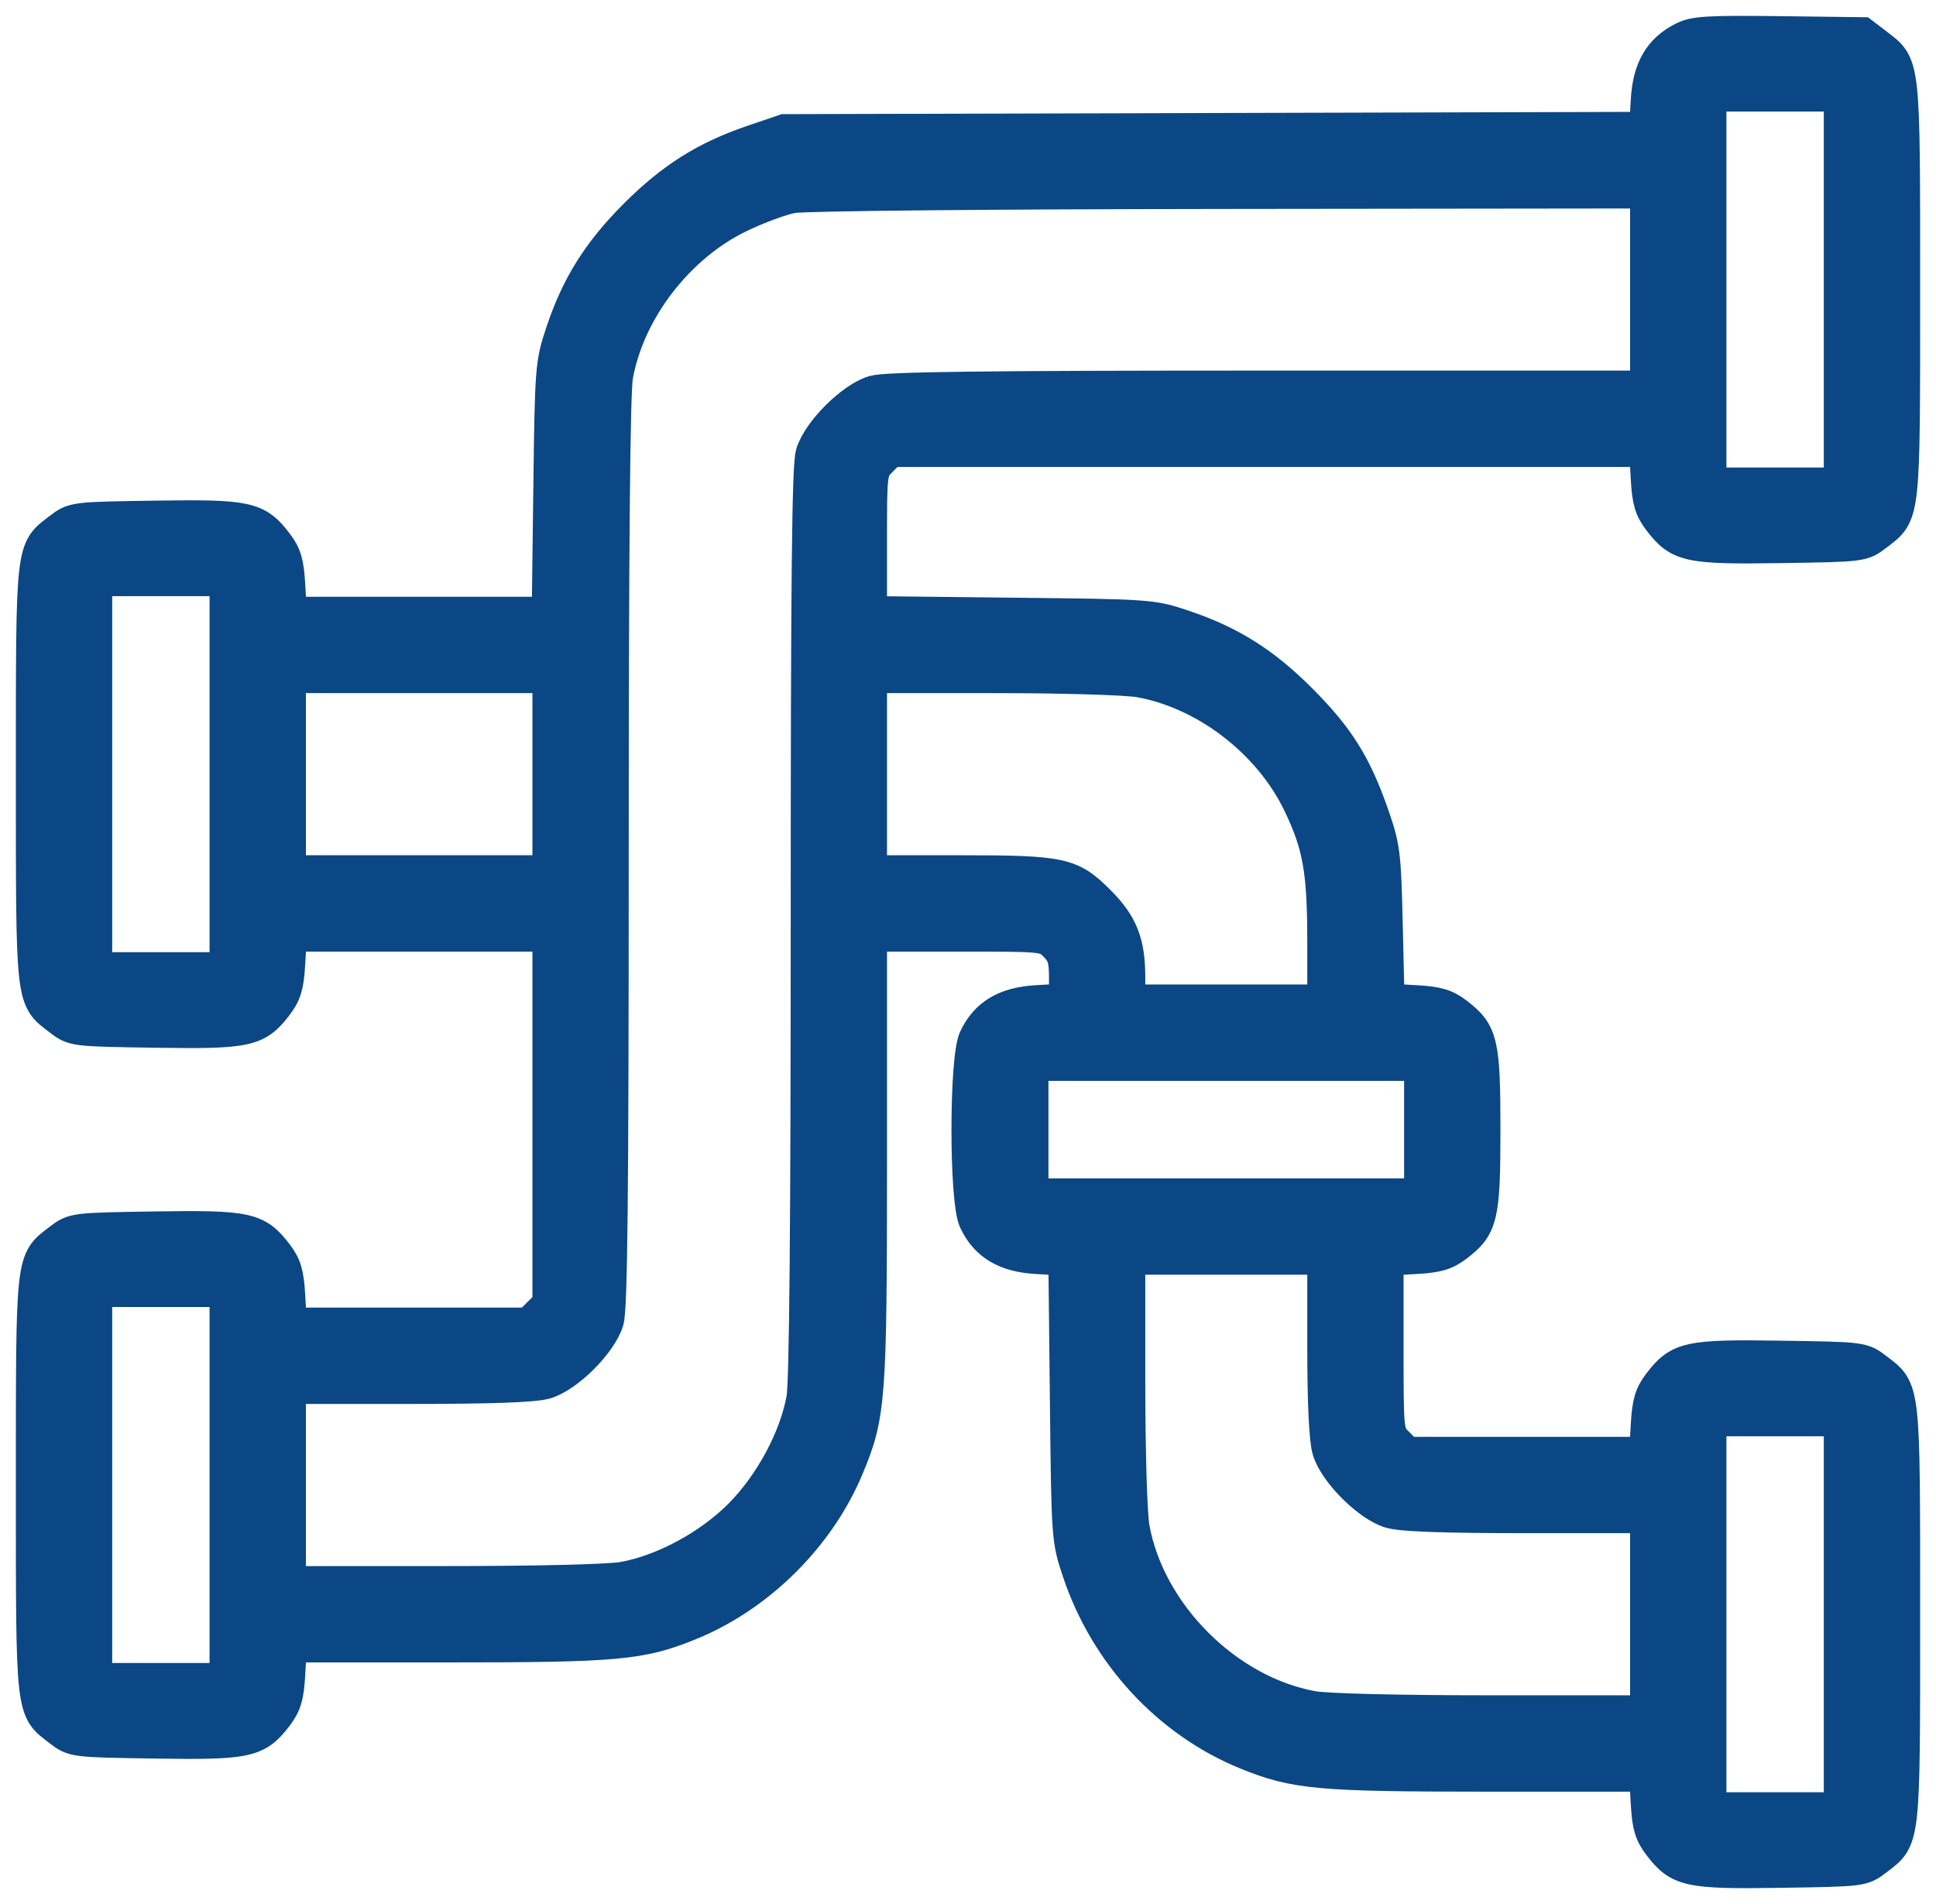 <svg width="61" height="60" viewBox="0 0 61 60" fill="none" xmlns="http://www.w3.org/2000/svg">
<mask id="path-1-outside-1_608_705" maskUnits="userSpaceOnUse" x="0" y="0" width="61" height="60" fill="black">
<rect fill="white" width="61" height="60"/>
<path fill-rule="evenodd" clip-rule="evenodd" d="M53.029 1.189C52.291 1.559 51.939 2.164 51.883 3.156L51.834 4.025L38.274 4.061L24.714 4.097L23.697 4.443C22.222 4.946 21.163 5.614 20.009 6.769C18.849 7.93 18.181 8.995 17.693 10.46C17.361 11.458 17.353 11.558 17.304 15.392L17.254 19.306H13.21H9.167L9.117 18.433C9.078 17.729 9.002 17.473 8.729 17.114C8.106 16.297 7.806 16.232 4.897 16.276C2.315 16.315 2.314 16.315 1.866 16.658C0.978 17.336 1 17.142 1 24.396C1 31.65 0.978 31.457 1.866 32.135C2.314 32.478 2.315 32.478 4.897 32.517C7.806 32.561 8.106 32.496 8.729 31.679C9.002 31.32 9.078 31.064 9.117 30.36L9.167 29.487H13.221H17.276V35.284V41.081L16.964 41.393L16.652 41.705H12.909H9.167L9.117 40.832C9.078 40.129 9.002 39.873 8.729 39.514C8.106 38.697 7.806 38.631 4.897 38.675C2.315 38.715 2.314 38.715 1.866 39.057C0.978 39.736 1 39.542 1 46.796C1 54.05 0.978 53.857 1.866 54.535C2.314 54.878 2.315 54.878 4.897 54.917C7.806 54.961 8.106 54.895 8.729 54.079C9.002 53.72 9.078 53.464 9.117 52.76L9.167 51.887H14.1C19.445 51.887 20.196 51.819 21.734 51.194C23.909 50.311 25.797 48.444 26.707 46.278C27.413 44.595 27.448 44.129 27.448 36.476V29.487H30.188C32.927 29.487 32.928 29.487 33.24 29.8C33.494 30.055 33.552 30.239 33.552 30.804V31.495L32.679 31.544C31.673 31.601 31.065 31.962 30.709 32.713C30.402 33.359 30.402 37.834 30.709 38.48C31.063 39.228 31.674 39.592 32.669 39.648L33.532 39.697L33.58 44.105C33.627 48.487 33.63 48.521 33.968 49.533C34.839 52.138 36.807 54.266 39.273 55.269C40.802 55.891 41.558 55.96 46.9 55.96H51.833L51.883 56.833C51.922 57.536 51.998 57.792 52.271 58.151C52.894 58.968 53.194 59.034 56.103 58.99C58.684 58.951 58.686 58.95 59.134 58.608C60.022 57.93 60 58.123 60 50.869C60 43.615 60.022 43.808 59.134 43.13C58.686 42.787 58.684 42.787 56.103 42.748C53.194 42.704 52.894 42.77 52.271 43.586C51.998 43.945 51.922 44.201 51.883 44.905L51.833 45.778H48.091H44.348L44.036 45.466C43.724 45.153 43.724 45.152 43.724 42.425V39.698L44.596 39.648C45.299 39.609 45.555 39.533 45.914 39.26C46.701 38.658 46.776 38.341 46.776 35.596C46.776 32.852 46.701 32.535 45.914 31.933C45.557 31.661 45.298 31.584 44.611 31.545L43.754 31.497L43.698 29.124C43.645 26.878 43.621 26.691 43.253 25.636C42.709 24.081 42.169 23.222 40.99 22.042C39.832 20.881 38.769 20.213 37.303 19.722C36.292 19.384 36.259 19.381 31.867 19.334L27.448 19.285V17.062C27.448 14.872 27.453 14.835 27.76 14.527L28.073 14.215H39.953H51.833L51.883 15.088C51.922 15.791 51.998 16.047 52.271 16.406C52.894 17.223 53.194 17.289 56.103 17.245C58.684 17.206 58.686 17.206 59.134 16.863C60.022 16.185 60 16.378 60 9.124C60 1.87 60.022 2.063 59.134 1.385L58.685 1.042L56.069 1.009C53.836 0.982 53.389 1.008 53.029 1.189ZM53.897 9.124V15.233H55.931H57.965V9.124V3.015H55.931H53.897V9.124ZM24.969 6.217C24.619 6.283 23.872 6.559 23.309 6.831C21.373 7.765 19.818 9.787 19.446 11.852C19.355 12.358 19.31 17.3 19.31 26.855C19.31 37.67 19.273 41.229 19.156 41.627C18.949 42.326 17.896 43.38 17.198 43.587C16.838 43.693 15.493 43.742 12.906 43.742H9.138V46.796V49.851H14.01C16.912 49.851 19.187 49.796 19.637 49.715C20.898 49.487 22.351 48.702 23.316 47.727C24.281 46.752 25.055 45.308 25.278 44.068C25.369 43.562 25.414 38.62 25.414 29.065C25.414 18.25 25.451 14.691 25.568 14.293C25.775 13.594 26.828 12.54 27.527 12.333C27.921 12.216 30.98 12.178 39.956 12.178H51.862V9.124V6.069L38.733 6.084C31.145 6.092 25.336 6.148 24.969 6.217ZM3.035 24.396V30.506H5.069H7.103V24.396V18.287H5.069H3.035V24.396ZM9.138 24.396V27.451H13.207H17.276V24.396V21.342H13.207H9.138V24.396ZM27.448 24.396V27.451H30.199C33.466 27.451 33.748 27.511 34.637 28.401C35.358 29.123 35.586 29.702 35.586 30.807V31.524H38.638H41.69V29.702C41.69 27.44 41.55 26.646 40.926 25.343C39.993 23.397 37.989 21.852 35.913 21.478C35.486 21.401 33.483 21.342 31.303 21.342H27.448V24.396ZM32.535 35.596V37.633H38.638H44.741V35.596V33.56H38.638H32.535V35.596ZM35.586 43.527C35.586 45.709 35.645 47.714 35.722 48.141C36.208 50.843 38.664 53.301 41.363 53.787C41.813 53.868 44.088 53.923 46.99 53.923H51.862V50.869V47.814H48.094C45.507 47.814 44.162 47.766 43.802 47.66C43.104 47.453 42.051 46.399 41.844 45.7C41.744 45.359 41.69 44.212 41.69 42.422V39.669H38.638H35.586V43.527ZM3.035 46.796V52.905H5.069H7.103V46.796V40.687H5.069H3.035V46.796ZM53.897 50.869V56.978H55.931H57.965V50.869V44.76H55.931H53.897V50.869Z"/>
</mask>
<path fill-rule="evenodd" clip-rule="evenodd" d="M53.029 1.189C52.291 1.559 51.939 2.164 51.883 3.156L51.834 4.025L38.274 4.061L24.714 4.097L23.697 4.443C22.222 4.946 21.163 5.614 20.009 6.769C18.849 7.93 18.181 8.995 17.693 10.46C17.361 11.458 17.353 11.558 17.304 15.392L17.254 19.306H13.21H9.167L9.117 18.433C9.078 17.729 9.002 17.473 8.729 17.114C8.106 16.297 7.806 16.232 4.897 16.276C2.315 16.315 2.314 16.315 1.866 16.658C0.978 17.336 1 17.142 1 24.396C1 31.65 0.978 31.457 1.866 32.135C2.314 32.478 2.315 32.478 4.897 32.517C7.806 32.561 8.106 32.496 8.729 31.679C9.002 31.32 9.078 31.064 9.117 30.36L9.167 29.487H13.221H17.276V35.284V41.081L16.964 41.393L16.652 41.705H12.909H9.167L9.117 40.832C9.078 40.129 9.002 39.873 8.729 39.514C8.106 38.697 7.806 38.631 4.897 38.675C2.315 38.715 2.314 38.715 1.866 39.057C0.978 39.736 1 39.542 1 46.796C1 54.05 0.978 53.857 1.866 54.535C2.314 54.878 2.315 54.878 4.897 54.917C7.806 54.961 8.106 54.895 8.729 54.079C9.002 53.72 9.078 53.464 9.117 52.76L9.167 51.887H14.1C19.445 51.887 20.196 51.819 21.734 51.194C23.909 50.311 25.797 48.444 26.707 46.278C27.413 44.595 27.448 44.129 27.448 36.476V29.487H30.188C32.927 29.487 32.928 29.487 33.24 29.8C33.494 30.055 33.552 30.239 33.552 30.804V31.495L32.679 31.544C31.673 31.601 31.065 31.962 30.709 32.713C30.402 33.359 30.402 37.834 30.709 38.48C31.063 39.228 31.674 39.592 32.669 39.648L33.532 39.697L33.58 44.105C33.627 48.487 33.63 48.521 33.968 49.533C34.839 52.138 36.807 54.266 39.273 55.269C40.802 55.891 41.558 55.96 46.9 55.96H51.833L51.883 56.833C51.922 57.536 51.998 57.792 52.271 58.151C52.894 58.968 53.194 59.034 56.103 58.99C58.684 58.951 58.686 58.95 59.134 58.608C60.022 57.93 60 58.123 60 50.869C60 43.615 60.022 43.808 59.134 43.13C58.686 42.787 58.684 42.787 56.103 42.748C53.194 42.704 52.894 42.77 52.271 43.586C51.998 43.945 51.922 44.201 51.883 44.905L51.833 45.778H48.091H44.348L44.036 45.466C43.724 45.153 43.724 45.152 43.724 42.425V39.698L44.596 39.648C45.299 39.609 45.555 39.533 45.914 39.26C46.701 38.658 46.776 38.341 46.776 35.596C46.776 32.852 46.701 32.535 45.914 31.933C45.557 31.661 45.298 31.584 44.611 31.545L43.754 31.497L43.698 29.124C43.645 26.878 43.621 26.691 43.253 25.636C42.709 24.081 42.169 23.222 40.99 22.042C39.832 20.881 38.769 20.213 37.303 19.722C36.292 19.384 36.259 19.381 31.867 19.334L27.448 19.285V17.062C27.448 14.872 27.453 14.835 27.76 14.527L28.073 14.215H39.953H51.833L51.883 15.088C51.922 15.791 51.998 16.047 52.271 16.406C52.894 17.223 53.194 17.289 56.103 17.245C58.684 17.206 58.686 17.206 59.134 16.863C60.022 16.185 60 16.378 60 9.124C60 1.87 60.022 2.063 59.134 1.385L58.685 1.042L56.069 1.009C53.836 0.982 53.389 1.008 53.029 1.189ZM53.897 9.124V15.233H55.931H57.965V9.124V3.015H55.931H53.897V9.124ZM24.969 6.217C24.619 6.283 23.872 6.559 23.309 6.831C21.373 7.765 19.818 9.787 19.446 11.852C19.355 12.358 19.31 17.3 19.31 26.855C19.31 37.67 19.273 41.229 19.156 41.627C18.949 42.326 17.896 43.38 17.198 43.587C16.838 43.693 15.493 43.742 12.906 43.742H9.138V46.796V49.851H14.01C16.912 49.851 19.187 49.796 19.637 49.715C20.898 49.487 22.351 48.702 23.316 47.727C24.281 46.752 25.055 45.308 25.278 44.068C25.369 43.562 25.414 38.62 25.414 29.065C25.414 18.25 25.451 14.691 25.568 14.293C25.775 13.594 26.828 12.54 27.527 12.333C27.921 12.216 30.98 12.178 39.956 12.178H51.862V9.124V6.069L38.733 6.084C31.145 6.092 25.336 6.148 24.969 6.217ZM3.035 24.396V30.506H5.069H7.103V24.396V18.287H5.069H3.035V24.396ZM9.138 24.396V27.451H13.207H17.276V24.396V21.342H13.207H9.138V24.396ZM27.448 24.396V27.451H30.199C33.466 27.451 33.748 27.511 34.637 28.401C35.358 29.123 35.586 29.702 35.586 30.807V31.524H38.638H41.69V29.702C41.69 27.44 41.55 26.646 40.926 25.343C39.993 23.397 37.989 21.852 35.913 21.478C35.486 21.401 33.483 21.342 31.303 21.342H27.448V24.396ZM32.535 35.596V37.633H38.638H44.741V35.596V33.56H38.638H32.535V35.596ZM35.586 43.527C35.586 45.709 35.645 47.714 35.722 48.141C36.208 50.843 38.664 53.301 41.363 53.787C41.813 53.868 44.088 53.923 46.99 53.923H51.862V50.869V47.814H48.094C45.507 47.814 44.162 47.766 43.802 47.66C43.104 47.453 42.051 46.399 41.844 45.7C41.744 45.359 41.69 44.212 41.69 42.422V39.669H38.638H35.586V43.527ZM3.035 46.796V52.905H5.069H7.103V46.796V40.687H5.069H3.035V46.796ZM53.897 50.869V56.978H55.931H57.965V50.869V44.76H55.931H53.897V50.869Z" fill="#0B4784"/>
<path fill-rule="evenodd" clip-rule="evenodd" d="M53.029 1.189C52.291 1.559 51.939 2.164 51.883 3.156L51.834 4.025L38.274 4.061L24.714 4.097L23.697 4.443C22.222 4.946 21.163 5.614 20.009 6.769C18.849 7.93 18.181 8.995 17.693 10.46C17.361 11.458 17.353 11.558 17.304 15.392L17.254 19.306H13.21H9.167L9.117 18.433C9.078 17.729 9.002 17.473 8.729 17.114C8.106 16.297 7.806 16.232 4.897 16.276C2.315 16.315 2.314 16.315 1.866 16.658C0.978 17.336 1 17.142 1 24.396C1 31.65 0.978 31.457 1.866 32.135C2.314 32.478 2.315 32.478 4.897 32.517C7.806 32.561 8.106 32.496 8.729 31.679C9.002 31.32 9.078 31.064 9.117 30.36L9.167 29.487H13.221H17.276V35.284V41.081L16.964 41.393L16.652 41.705H12.909H9.167L9.117 40.832C9.078 40.129 9.002 39.873 8.729 39.514C8.106 38.697 7.806 38.631 4.897 38.675C2.315 38.715 2.314 38.715 1.866 39.057C0.978 39.736 1 39.542 1 46.796C1 54.05 0.978 53.857 1.866 54.535C2.314 54.878 2.315 54.878 4.897 54.917C7.806 54.961 8.106 54.895 8.729 54.079C9.002 53.72 9.078 53.464 9.117 52.76L9.167 51.887H14.1C19.445 51.887 20.196 51.819 21.734 51.194C23.909 50.311 25.797 48.444 26.707 46.278C27.413 44.595 27.448 44.129 27.448 36.476V29.487H30.188C32.927 29.487 32.928 29.487 33.24 29.8C33.494 30.055 33.552 30.239 33.552 30.804V31.495L32.679 31.544C31.673 31.601 31.065 31.962 30.709 32.713C30.402 33.359 30.402 37.834 30.709 38.48C31.063 39.228 31.674 39.592 32.669 39.648L33.532 39.697L33.58 44.105C33.627 48.487 33.63 48.521 33.968 49.533C34.839 52.138 36.807 54.266 39.273 55.269C40.802 55.891 41.558 55.96 46.9 55.96H51.833L51.883 56.833C51.922 57.536 51.998 57.792 52.271 58.151C52.894 58.968 53.194 59.034 56.103 58.99C58.684 58.951 58.686 58.95 59.134 58.608C60.022 57.93 60 58.123 60 50.869C60 43.615 60.022 43.808 59.134 43.13C58.686 42.787 58.684 42.787 56.103 42.748C53.194 42.704 52.894 42.77 52.271 43.586C51.998 43.945 51.922 44.201 51.883 44.905L51.833 45.778H48.091H44.348L44.036 45.466C43.724 45.153 43.724 45.152 43.724 42.425V39.698L44.596 39.648C45.299 39.609 45.555 39.533 45.914 39.26C46.701 38.658 46.776 38.341 46.776 35.596C46.776 32.852 46.701 32.535 45.914 31.933C45.557 31.661 45.298 31.584 44.611 31.545L43.754 31.497L43.698 29.124C43.645 26.878 43.621 26.691 43.253 25.636C42.709 24.081 42.169 23.222 40.99 22.042C39.832 20.881 38.769 20.213 37.303 19.722C36.292 19.384 36.259 19.381 31.867 19.334L27.448 19.285V17.062C27.448 14.872 27.453 14.835 27.76 14.527L28.073 14.215H39.953H51.833L51.883 15.088C51.922 15.791 51.998 16.047 52.271 16.406C52.894 17.223 53.194 17.289 56.103 17.245C58.684 17.206 58.686 17.206 59.134 16.863C60.022 16.185 60 16.378 60 9.124C60 1.87 60.022 2.063 59.134 1.385L58.685 1.042L56.069 1.009C53.836 0.982 53.389 1.008 53.029 1.189ZM53.897 9.124V15.233H55.931H57.965V9.124V3.015H55.931H53.897V9.124ZM24.969 6.217C24.619 6.283 23.872 6.559 23.309 6.831C21.373 7.765 19.818 9.787 19.446 11.852C19.355 12.358 19.31 17.3 19.31 26.855C19.31 37.67 19.273 41.229 19.156 41.627C18.949 42.326 17.896 43.38 17.198 43.587C16.838 43.693 15.493 43.742 12.906 43.742H9.138V46.796V49.851H14.01C16.912 49.851 19.187 49.796 19.637 49.715C20.898 49.487 22.351 48.702 23.316 47.727C24.281 46.752 25.055 45.308 25.278 44.068C25.369 43.562 25.414 38.62 25.414 29.065C25.414 18.25 25.451 14.691 25.568 14.293C25.775 13.594 26.828 12.54 27.527 12.333C27.921 12.216 30.98 12.178 39.956 12.178H51.862V9.124V6.069L38.733 6.084C31.145 6.092 25.336 6.148 24.969 6.217ZM3.035 24.396V30.506H5.069H7.103V24.396V18.287H5.069H3.035V24.396ZM9.138 24.396V27.451H13.207H17.276V24.396V21.342H13.207H9.138V24.396ZM27.448 24.396V27.451H30.199C33.466 27.451 33.748 27.511 34.637 28.401C35.358 29.123 35.586 29.702 35.586 30.807V31.524H38.638H41.69V29.702C41.69 27.44 41.55 26.646 40.926 25.343C39.993 23.397 37.989 21.852 35.913 21.478C35.486 21.401 33.483 21.342 31.303 21.342H27.448V24.396ZM32.535 35.596V37.633H38.638H44.741V35.596V33.56H38.638H32.535V35.596ZM35.586 43.527C35.586 45.709 35.645 47.714 35.722 48.141C36.208 50.843 38.664 53.301 41.363 53.787C41.813 53.868 44.088 53.923 46.99 53.923H51.862V50.869V47.814H48.094C45.507 47.814 44.162 47.766 43.802 47.66C43.104 47.453 42.051 46.399 41.844 45.7C41.744 45.359 41.69 44.212 41.69 42.422V39.669H38.638H35.586V43.527ZM3.035 46.796V52.905H5.069H7.103V46.796V40.687H5.069H3.035V46.796ZM53.897 50.869V56.978H55.931H57.965V50.869V44.76H55.931H53.897V50.869Z" stroke="#0B4784" mask="url(#path-1-outside-1_608_705)"/>
</svg>
